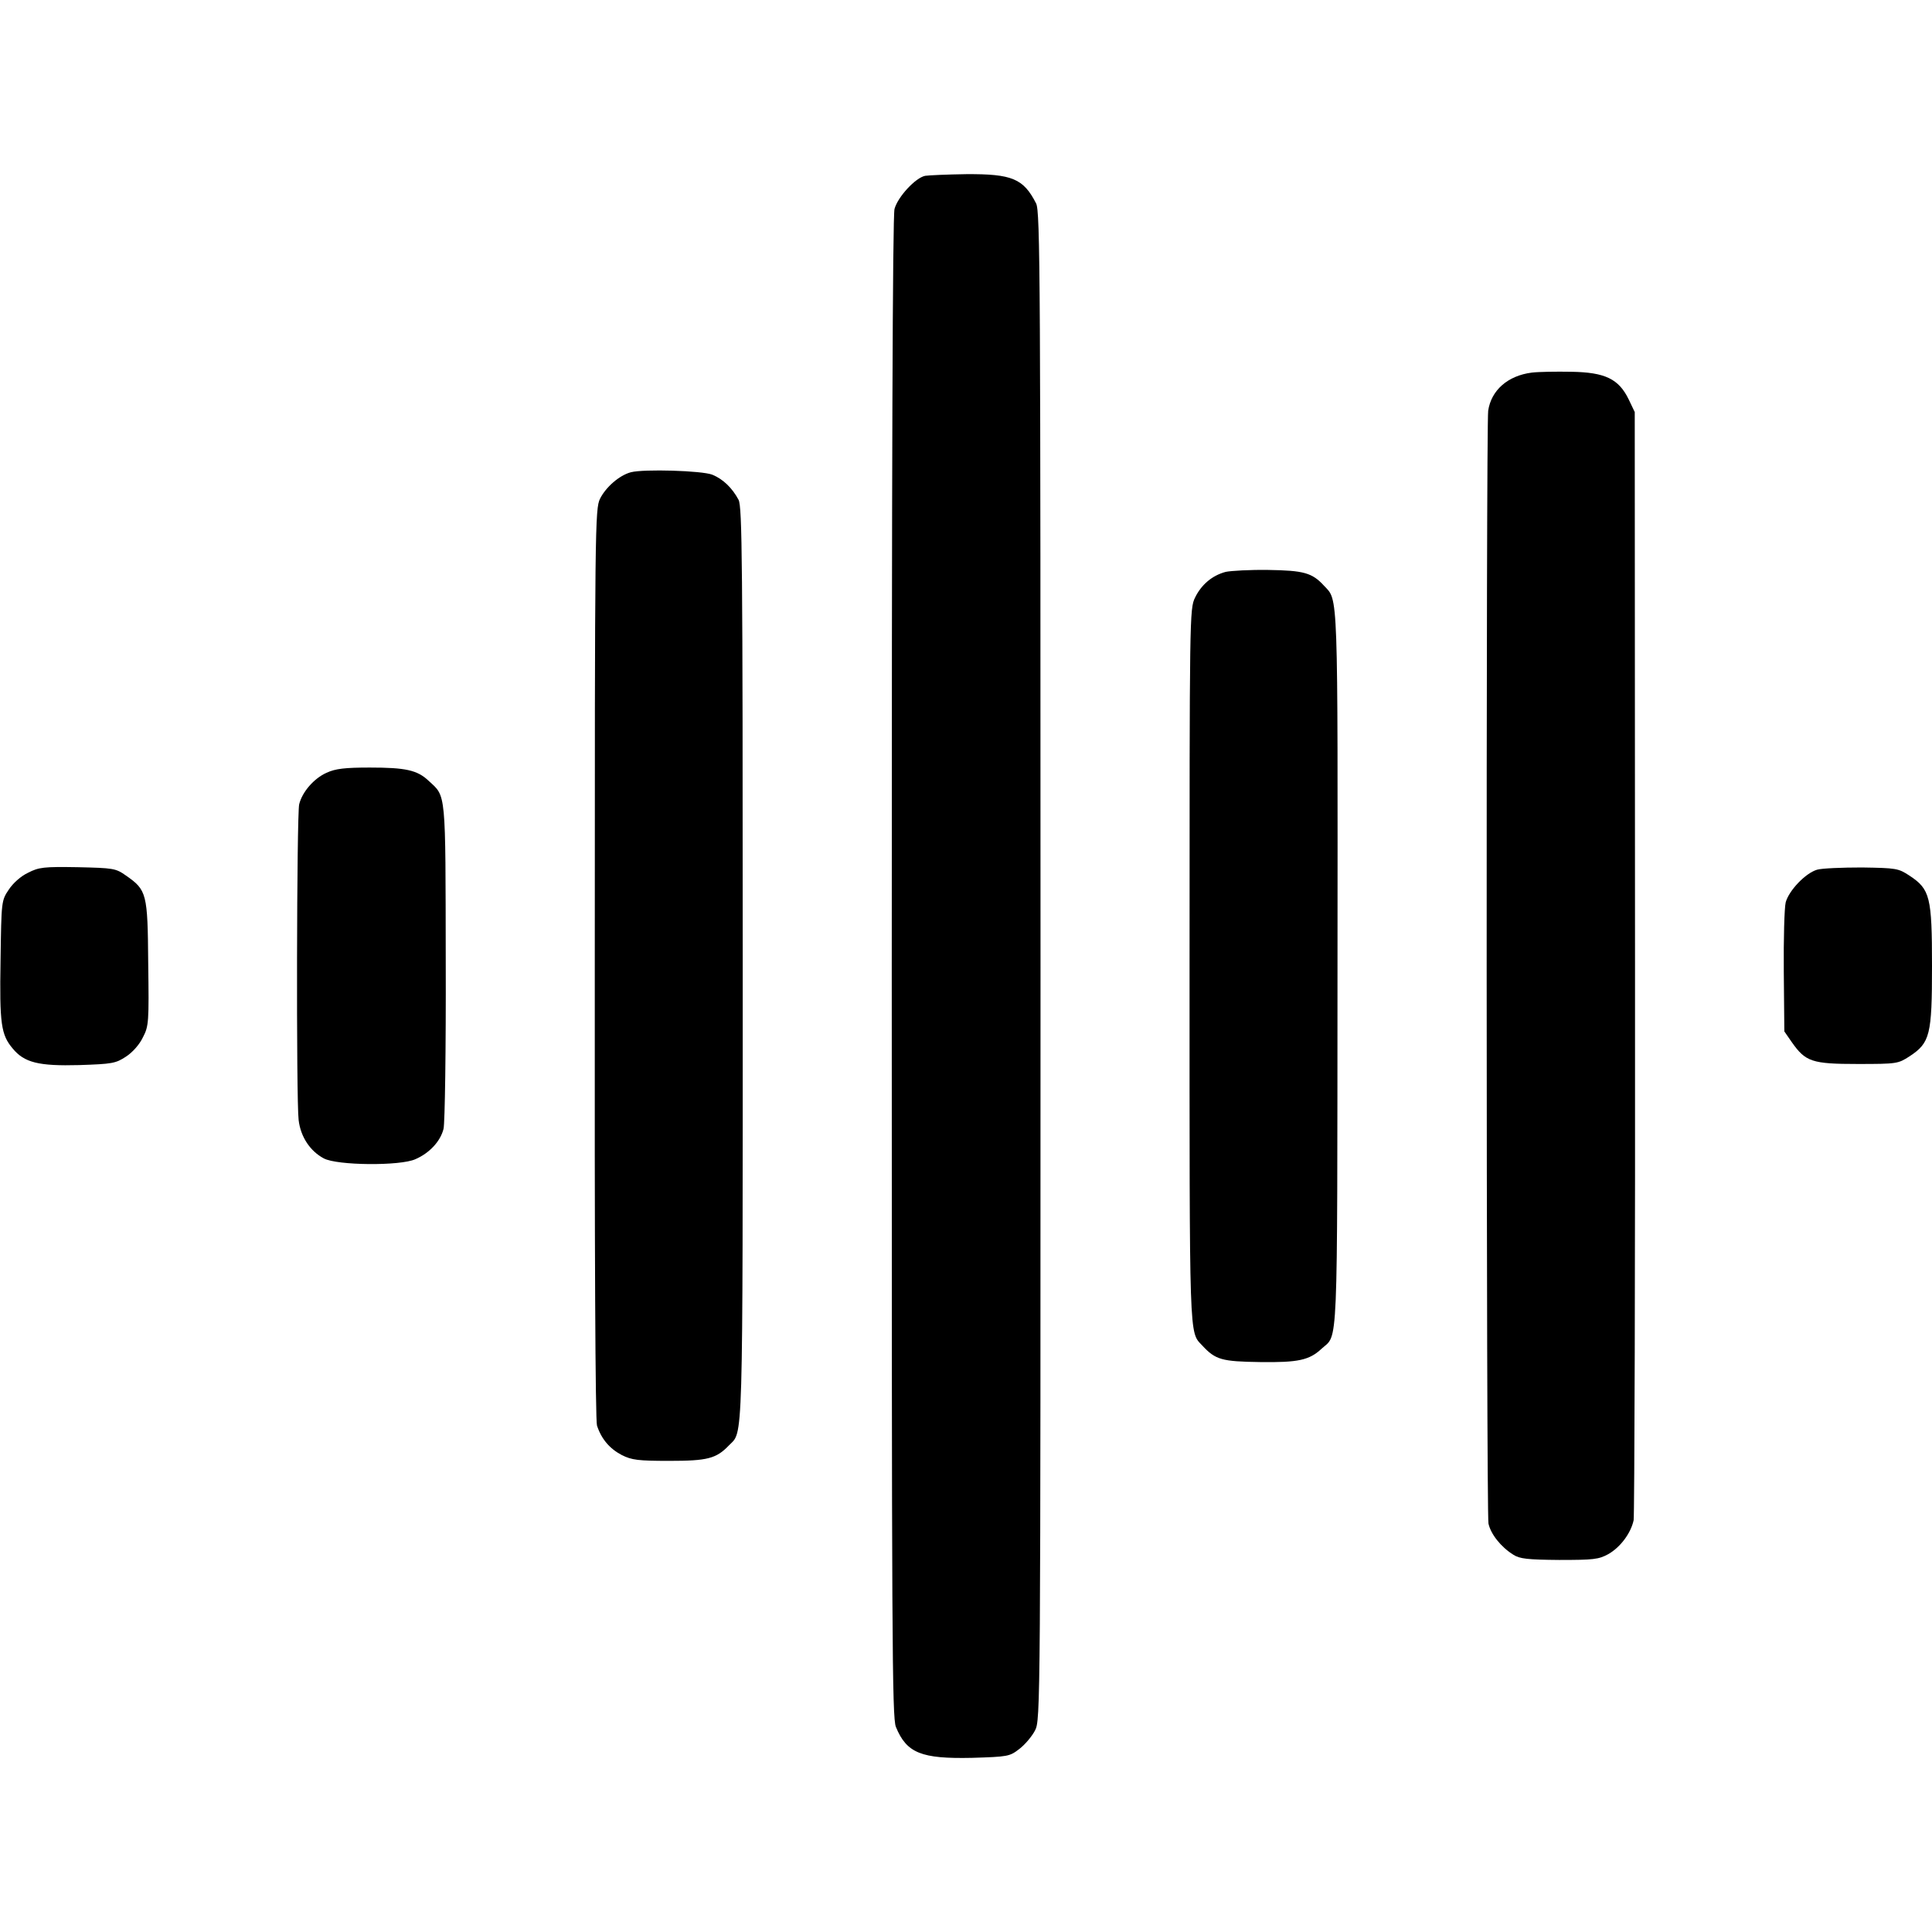 <?xml version="1.0" standalone="no"?>
<!DOCTYPE svg PUBLIC "-//W3C//DTD SVG 20010904//EN"
 "http://www.w3.org/TR/2001/REC-SVG-20010904/DTD/svg10.dtd">
<svg version="1.0" xmlns="http://www.w3.org/2000/svg"
 width="700pt" height="700pt" viewBox="0 0 700 700"
 preserveAspectRatio="xMidYMid meet">
<g transform="translate(0,700) scale(0.1,-0.1)"
fill="#000000" stroke="none">
<path d="M3352 6363 c-35 -7 -99 -76 -111 -120 -7 -25 -10 -947 -10 -2750 0
-2433 1 -2716 15 -2750 39 -95 92 -116 276 -112 130 4 136 5 171 32 21 16 46
46 57 67 20 39 20 66 20 2770 0 2498 -1 2734 -16 2763 -46 90 -87 107 -253
106 -69 -1 -136 -4 -149 -6z"/>
<path d="M5550 5650 c-87 -11 -147 -64 -158 -138 -8 -55 -7 -3991 1 -4032 8
-38 45 -85 90 -113 23 -15 52 -18 166 -19 125 0 143 2 178 21 44 25 82 76 92
123 3 18 6 929 5 2024 l-1 1991 -22 46 c-36 74 -85 98 -208 100 -54 1 -118 0
-143 -3z"/>
<path d="M2286 5289 c-42 -11 -91 -54 -112 -96 -18 -37 -19 -98 -19 -1683 -1
-1039 2 -1656 8 -1675 16 -49 46 -84 90 -107 36 -18 59 -21 172 -21 138 0 170
8 216 56 52 54 50 -38 50 1742 0 1473 -2 1657 -15 1684 -23 43 -56 75 -95 91
-38 15 -248 21 -295 9z"/>
<path d="M4441 4928 c-49 -13 -88 -46 -111 -93 -20 -41 -20 -62 -20 -1333 0
-1375 -2 -1326 46 -1377 48 -52 71 -58 209 -60 139 -2 179 7 223 48 61 56 57
-41 58 1377 1 1393 3 1332 -49 1388 -43 47 -74 55 -202 57 -66 1 -135 -3 -154
-7z"/>
<path d="M1183 4200 c-45 -20 -88 -69 -99 -114 -9 -37 -11 -1073 -2 -1144 7
-61 42 -113 91 -139 48 -26 277 -28 332 -3 51 22 91 65 102 110 5 19 9 292 8
605 -1 626 2 597 -62 656 -41 39 -84 48 -213 48 -90 0 -125 -4 -157 -19z"/>
<path d="M102 3838 c-26 -12 -55 -38 -70 -61 -27 -40 -27 -42 -30 -256 -4
-232 2 -270 44 -320 42 -51 94 -64 241 -60 120 4 132 6 170 31 23 15 49 44 61
70 21 40 22 55 19 268 -2 254 -5 265 -81 318 -37 26 -45 27 -175 30 -122 2
-140 0 -179 -20z"/>
<path d="M6584 3849 c-42 -12 -102 -75 -114 -118 -5 -20 -8 -133 -7 -252 l2
-216 27 -39 c50 -71 73 -79 239 -79 143 0 146 1 188 28 74 49 81 77 81 327 0
250 -7 278 -81 327 -41 27 -48 28 -173 30 -72 0 -145 -3 -162 -8z"/>
</g>
</svg>
